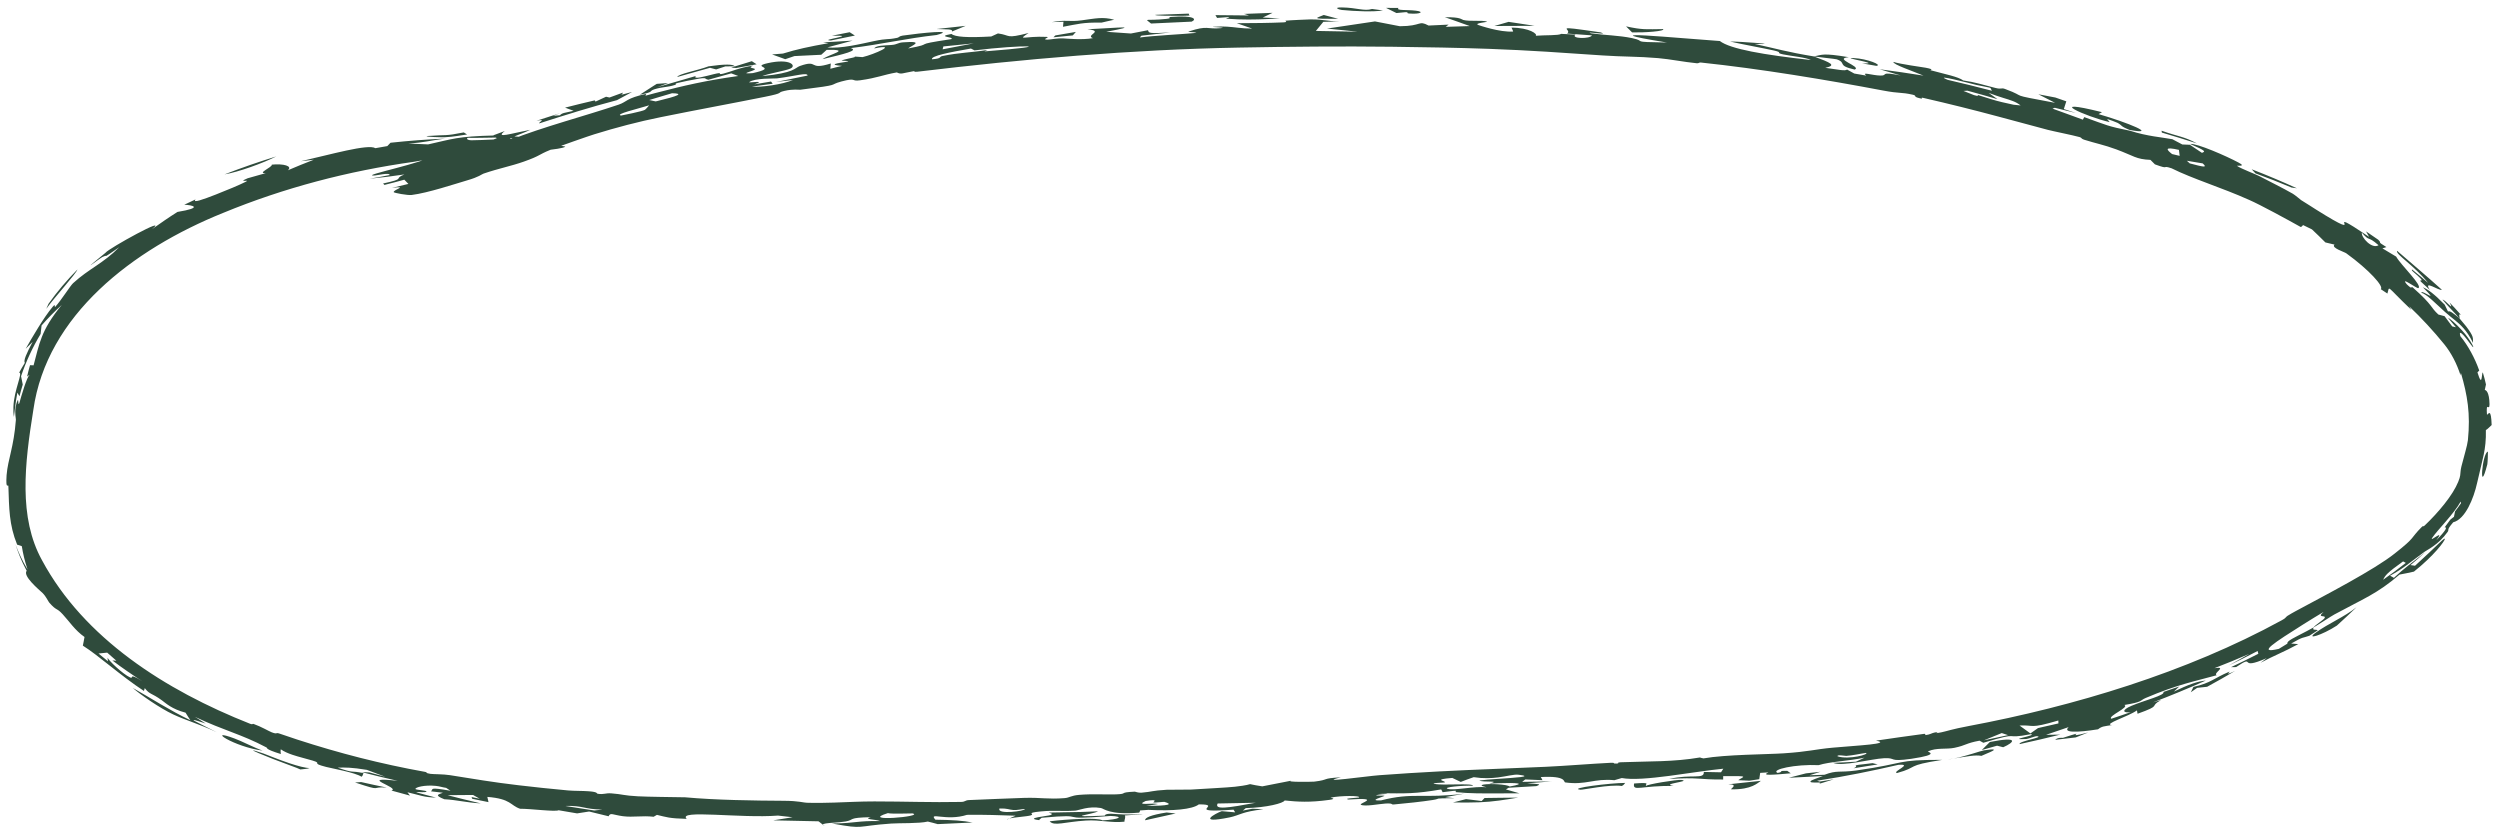 <?xml version="1.0" encoding="UTF-8"?> <svg xmlns="http://www.w3.org/2000/svg" width="137" height="46" viewBox="0 0 137 46" fill="none"><path d="M45.53 2.219C44.797 2.197 47.188 1.912 45.578 1.96C45.905 1.894 46.234 1.829 46.562 1.765C46.657 1.827 46.754 1.887 46.848 1.949C46.409 2.037 45.971 2.127 45.53 2.219C45.53 2.219 45.53 2.219 45.53 2.219ZM45.077 3.241C45.445 2.964 46.719 2.707 45.303 2.731C45.205 2.821 45.104 2.911 45.005 3.001C44.516 3.023 44.024 3.047 43.535 3.073C43.367 3.13 43.199 3.187 43.032 3.244C42.79 3.157 42.551 3.069 42.309 2.983C42.507 2.967 42.708 2.951 42.907 2.935C43.661 2.7 44.344 2.555 45.393 2.368C45.296 2.353 45.198 2.339 45.101 2.324C45.643 2.288 46.185 2.256 46.724 2.226C46.27 2.345 45.762 2.481 45.343 2.596C46.057 2.683 47.246 2.39 47.869 2.258C48.718 2.079 48.537 2.201 49.168 2.073C49.269 2.053 49.27 1.978 49.471 1.95C50.484 1.804 52.461 1.605 51.329 1.918C49.657 2.103 48.256 2.439 46.618 2.636C47.08 2.77 46.231 2.964 45.077 3.241ZM75.786 0.571C75.276 0.663 74.24 0.616 73.538 0.547C73.537 0.547 73.537 0.547 73.536 0.547C73.381 0.531 73.032 0.401 73.536 0.407C74.359 0.419 74.755 0.626 75.188 0.492C75.381 0.519 75.584 0.544 75.786 0.571ZM77.575 0.584C78.079 0.642 77.847 0.791 77.216 0.74C77.216 0.74 77.216 0.74 77.216 0.74C76.953 0.719 77.472 0.605 76.525 0.715C76.333 0.616 76.144 0.527 75.954 0.432C76.185 0.433 76.397 0.433 76.64 0.435C76.474 0.59 77.071 0.525 77.575 0.584ZM52.167 1.729C52.229 1.579 51.899 1.619 51.323 1.59C51.856 1.529 52.389 1.471 52.919 1.416C52.667 1.52 52.418 1.624 52.167 1.729ZM39.749 3.64C39.748 3.64 39.747 3.64 39.746 3.64C39.579 3.695 39.41 3.75 39.245 3.805C39.133 3.775 39.021 3.745 38.909 3.715C38.31 3.88 37.709 4.049 37.113 4.219C37.156 4.052 38.25 3.857 38.83 3.634C39.733 3.506 40.181 3.514 40.263 3.632C40.093 3.634 39.922 3.637 39.749 3.64ZM99.757 42.294C99.556 42.358 99.358 42.422 99.157 42.486C99.432 42.477 99.704 42.464 99.983 42.456C100.683 42.192 100.768 42.349 101.71 42.224C104.596 41.815 103.782 41.638 106.448 41.639C104.358 41.96 105.191 42.025 103.949 42.364C103.671 42.286 104.883 41.845 104.029 41.913C102.588 42.245 101.194 42.533 99.574 42.784C99.623 42.799 99.673 42.814 99.722 42.829C99.979 42.789 100.234 42.748 100.491 42.707C100.218 42.792 99.951 42.874 99.674 42.959C100.019 42.799 99.114 42.963 99.221 42.81C99.269 42.742 99.663 42.614 99.894 42.528C99.278 42.562 98.646 42.595 98.024 42.622C98.34 42.542 98.656 42.461 98.969 42.379C99.231 42.351 99.491 42.323 99.752 42.294C99.754 42.294 99.755 42.294 99.757 42.294ZM15.139 8.572C14.418 8.938 13.07 9.429 12.304 9.556C13.238 9.194 14.182 8.866 15.139 8.572ZM40.342 3.727C40.25 3.719 40.161 3.711 40.069 3.703C40.445 3.585 40.823 3.468 41.2 3.353C41.287 3.41 41.376 3.467 41.464 3.523C41.091 3.59 40.715 3.658 40.342 3.727ZM65.186 0.854C64.9 0.867 64.875 0.865 64.517 0.867C64.518 0.867 64.518 0.867 64.519 0.867C64.377 0.866 63.193 0.871 63.322 0.812C63.91 0.786 64.537 0.764 65.138 0.746C65.157 0.782 65.162 0.818 65.186 0.854ZM58.278 1.192C58.278 1.192 58.277 1.192 58.276 1.192C58.062 1.2 57.859 1.199 57.639 1.214C58.424 1.063 58.561 1.21 59.278 1.114C59.995 1.019 60.436 0.905 61.059 1.082C60.834 1.127 60.592 1.188 60.361 1.24C59.334 1.22 59.064 1.321 58.252 1.468C58.261 1.376 58.27 1.284 58.278 1.192ZM112.62 40.543C112.785 40.393 113.022 40.439 113.045 40.434C113.044 40.434 113.044 40.435 113.044 40.435C114.703 39.896 112.841 40.556 114.433 40.14C114.204 40.231 113.979 40.322 113.751 40.41C113.375 40.459 112.986 40.499 112.62 40.543ZM118.471 7.266C118.466 7.231 118.458 7.196 118.453 7.162C119.384 7.493 119.663 7.467 120.395 7.86C119.756 7.652 119.114 7.455 118.471 7.266C118.471 7.266 118.471 7.266 118.471 7.266ZM70.138 1.007C69.288 1.057 68.61 1.089 67.857 1.061C67.646 1.053 67.43 1.041 67.202 1.024C67.201 1.024 67.201 1.024 67.2 1.024C67.139 1.019 67.43 0.951 67.351 0.935C67.135 0.948 66.913 0.966 66.695 0.982C66.665 0.931 66.635 0.88 66.605 0.829C67.021 0.831 67.437 0.835 67.855 0.841C68.053 0.843 68.251 0.846 68.45 0.849C68.359 0.82 68.266 0.791 68.174 0.762C68.696 0.741 69.217 0.722 69.738 0.703C69.557 0.788 69.377 0.874 69.198 0.96C69.511 0.975 69.824 0.99 70.138 1.007ZM132.657 15.428C132.551 15.286 132.828 15.463 132.646 15.258C132.465 15.053 132.045 14.773 132.195 14.778C132.481 15.008 132.777 15.255 133.059 15.502C132.298 14.544 131.245 13.921 131.362 13.745C132.241 14.508 132.973 15.121 133.815 15.88C133.665 15.959 132.759 15.291 133.157 15.89C132.994 15.735 132.82 15.576 132.659 15.43C132.658 15.429 132.658 15.429 132.657 15.428ZM25.599 9.884C24.945 10.075 23.444 10.576 22.564 10.684C22.348 10.715 21.578 10.571 21.573 10.528C21.566 10.389 22.407 10.18 21.481 10.296C21.786 10.228 22.08 10.155 22.38 10.079C22.304 10.002 22.229 9.925 22.156 9.847C21.795 9.948 21.432 10.044 21.067 10.134C21.043 10.108 21.018 10.081 20.994 10.055C22.31 9.77 21.509 9.823 22.16 9.559C21.526 9.654 20.886 9.735 20.252 9.795C20.613 9.736 21.037 9.654 21.354 9.593C21.363 9.432 20.62 9.626 20.485 9.62C19.735 9.629 23.422 8.888 23.645 8.542C23.061 8.68 22.449 8.815 21.85 8.931C22.013 8.863 22.178 8.794 22.341 8.724C23.72 8.542 25.234 8.142 26.811 7.731C26.949 7.68 27.087 7.628 27.222 7.577C27.159 7.522 27.099 7.468 27.036 7.414C27.244 7.337 27.454 7.259 27.662 7.181C27.114 7.608 27.974 7.322 29.058 7.113C28.531 7.374 27.833 7.553 27.928 7.682C29.79 6.942 32.057 6.358 33.9 5.735C34.358 5.583 34.305 5.381 35.421 5.141C35.388 5.171 35.39 5.211 35.372 5.244C35.563 5.191 35.747 5.141 35.926 5.095C37.516 4.683 38.637 4.42 40.457 4.165C40.328 4.117 40.201 4.068 40.072 4.02C39.652 4.136 39.233 4.253 38.816 4.371C38.504 4.313 38.922 4.176 37.653 4.431C36.614 4.643 37.243 4.568 36.967 4.66C36.608 4.78 36.265 4.764 35.882 4.887C35.868 4.892 35.854 4.896 35.839 4.901C35.528 5.011 35.893 5.025 35.059 5.192C35.314 5.024 35.576 4.854 35.84 4.689C35.891 4.658 35.941 4.626 35.991 4.595C36.199 4.58 36.406 4.566 36.614 4.552C36.416 4.628 36.222 4.702 36.024 4.777C36.732 4.568 37.401 4.373 38.136 4.163C37.929 4.389 38.686 4.169 39.102 4.067C39.749 3.907 39.213 4.138 39.637 4.035C40.061 3.933 40.498 3.708 41.279 3.595C40.878 3.75 41.456 3.718 41.361 3.811C41.264 3.904 40.448 4.072 41.25 4.007C42.752 3.672 41.059 3.689 42.075 3.46C43.296 3.187 43.667 3.596 43.318 3.756C43.042 3.882 42.049 4.042 41.773 4.171C43.57 3.993 43.539 3.723 43.834 3.616C44.907 3.237 44.25 3.879 45.528 3.479C45.519 3.581 45.513 3.671 45.503 3.769C45.726 3.715 45.872 3.668 46.142 3.611C45.309 3.547 45.968 3.451 46.306 3.399C46.839 3.316 46.002 3.35 46.139 3.305C46.51 3.181 47.117 3.119 46.734 3.092C46.906 3.105 47.092 3.117 47.268 3.13C47.883 2.988 49.295 2.372 47.908 2.654C48.017 2.484 48.48 2.492 48.837 2.466C49.193 2.44 49.173 2.344 49.487 2.32C50.733 2.226 49.945 2.499 49.767 2.655C51.387 2.353 49.78 2.494 52.128 2.145C52.344 2.012 51.24 2.03 52.141 1.86C52.33 2.025 53.013 2.074 54.322 1.999C54.444 1.943 54.566 1.887 54.688 1.832C55.418 1.931 55.07 2.141 56.368 1.807C55.696 2.261 56.16 1.964 57.352 2.021C57.594 2.033 57.048 2.16 57.385 2.173C57.538 2.178 57.901 2.087 58.274 2.105C58.457 2.114 59.311 2.2 59.891 2.09C59.449 1.931 60.551 1.696 59.585 1.604C61.355 1.523 62.585 1.372 60.621 1.742C61.073 1.771 61.524 1.803 61.975 1.836C62.284 1.775 62.597 1.715 62.91 1.656C62.964 1.809 62.918 1.851 64.147 1.776C63.615 1.832 63.085 1.892 62.552 1.955C62.535 1.987 62.462 2.023 62.482 2.053C63.133 1.958 64.979 1.864 65.425 1.813C65.872 1.76 65.007 1.772 65.135 1.729C66.201 1.369 66.122 1.616 66.893 1.544C67.345 1.503 66.262 1.486 66.504 1.467C67.078 1.423 67.456 1.477 67.862 1.521C68.091 1.546 68.33 1.567 68.619 1.565C68.363 1.478 68.11 1.389 67.859 1.301C67.832 1.291 67.804 1.281 67.776 1.272C67.803 1.272 67.831 1.272 67.859 1.271C68.673 1.268 69.57 1.261 70.323 1.226C70.628 1.212 70.397 1.139 70.447 1.134C70.694 1.107 71.701 1.064 71.808 1.063C72.61 1.062 72.634 1.165 73.413 1.172C73.107 1.18 72.819 1.187 72.519 1.196C72.383 1.362 72.245 1.528 72.109 1.695C72.872 1.707 73.635 1.72 74.401 1.737C73.841 1.678 73.281 1.621 72.721 1.565C73.596 1.431 74.472 1.3 75.348 1.174C75.804 1.26 76.256 1.348 76.711 1.437C77.948 1.433 77.706 1.095 78.287 1.4C78.653 1.382 79.018 1.365 79.383 1.349C79.33 1.39 79.278 1.431 79.225 1.471C79.665 1.456 80.105 1.442 80.546 1.429C80.088 1.267 79.638 1.099 79.183 0.944C80.051 0.933 80.064 1.06 80.192 1.095C80.532 1.187 81.216 1.096 81.486 1.182C81.577 1.212 80.726 1.267 81.016 1.372C81.072 1.392 82.195 1.78 82.921 1.729C82.91 1.665 82.857 1.585 82.831 1.515C83.807 1.515 84.287 1.872 84.154 1.959C84.675 1.918 85.432 1.952 85.544 1.856C85.809 1.868 86.072 1.881 86.336 1.894C86.046 2.125 87.151 2.145 87.237 1.938C86.783 1.904 86.328 1.871 85.874 1.84C86.232 1.601 84.859 1.354 87.722 1.776C88.263 1.948 86.746 1.694 87.187 1.825C87.962 1.934 88.695 1.936 89.427 2.087C90.336 2.28 89.197 2.294 91.348 2.33C86.657 1.566 92.02 2.098 94.248 2.248C94.817 2.688 96.665 3.007 99.236 3.289C98.985 3.145 98.172 3.078 97.712 2.98C97.253 2.882 97.764 2.89 97.191 2.763C96.618 2.635 95.393 2.415 94.812 2.276C95.318 2.27 97.797 2.451 96.148 2.407C97.349 2.665 97.904 2.845 99.398 3.092C99.871 3.004 99.855 2.892 101.315 3.135C100.415 3.208 102.043 3.648 101.638 3.813C100.619 3.581 101.232 3.459 100.653 3.251C100.593 3.229 99.621 3.13 99.398 3.092C100.339 3.444 100.659 3.577 100.025 3.717C100.713 3.807 101.132 3.911 101.214 3.808C101.348 3.882 101.483 3.956 101.614 4.03C101.836 4.068 102.037 4.099 102.272 4.143C101.979 3.913 102.588 4.132 103.048 4.141C103.509 4.15 102.937 3.895 104.163 4.138C103.762 4.015 103.395 3.908 103.006 3.795C103.807 3.901 104.609 4.017 105.409 4.144C104.877 3.918 103.7 3.522 103.76 3.392C104.116 3.514 105.388 3.684 105.525 3.711C106.059 3.813 105.751 3.836 105.79 3.847C106.613 4.07 107.303 4.203 107.586 4.408C108.222 4.499 108.682 4.65 109.339 4.817C109.701 4.91 109.655 4.797 109.862 4.871C109.872 4.875 109.882 4.879 109.892 4.882C111.205 5.366 109.883 5.126 112.62 5.636C112.315 5.479 112.008 5.321 111.701 5.166C112.011 5.224 112.325 5.284 112.634 5.344C112.834 5.413 113.034 5.483 113.234 5.553C113.189 5.694 113.143 5.835 113.098 5.976C113.318 6.047 113.539 6.119 113.76 6.192C113.373 6.095 112.988 6 112.601 5.906C112.559 5.921 112.519 5.937 112.477 5.952C113.035 6.151 113.588 6.352 114.141 6.557C114.167 6.511 114.192 6.464 114.217 6.418C115.472 6.867 115.487 6.917 116.735 7.167C117.662 7.468 118.48 7.523 119.046 7.629C119.227 7.724 119.408 7.82 119.591 7.918C119.727 7.922 119.866 7.928 120.003 7.933C120.223 8.079 120.447 8.227 120.666 8.376C120.848 8.303 120.935 8.285 120.009 7.886C120.392 7.843 122.025 8.561 122.665 8.905C123.153 9.162 122.538 9.05 122.594 9.093C122.782 9.234 123.627 9.554 123.795 9.644C124.506 10.016 125.014 10.257 125.644 10.615C125.766 10.685 126.073 10.948 126.101 10.966C126.324 11.1 126.863 11.449 126.925 11.487C130.111 13.485 126.902 11.016 129.826 12.979C129.768 12.877 129.717 12.78 129.66 12.68C129.882 12.828 130.106 12.982 130.325 13.136C130.574 13.371 130.199 13.188 130.776 13.54C130.704 13.564 130.631 13.588 130.557 13.61C130.811 13.758 131.054 13.902 131.31 14.062C131.554 14.513 132.793 15.677 132.522 15.789C132.436 15.819 131.488 15.102 131.897 15.585C132.263 15.937 132.076 15.631 132.234 15.766C133.358 16.762 133.172 16.823 133.623 17.236C133.734 17.264 133.849 17.296 133.962 17.327C134.105 17.511 134.244 17.698 134.381 17.888C134.448 17.902 134.517 17.918 134.584 17.933C134.445 17.763 134.286 17.574 134.154 17.422C134.271 17.46 134.597 17.756 134.904 18.089C135.42 18.641 135.747 19.36 135.379 18.852C135.136 18.522 134.696 17.944 134.826 18.421C135.253 18.939 135.623 19.627 135.863 20.306C135.831 20.339 135.797 20.372 135.764 20.405C136.044 21.32 135.978 20.439 136.059 20.41C136.125 20.626 136.182 20.848 136.231 21.069C136.211 21.171 136.187 21.268 136.166 21.372C136.226 21.369 136.414 21.47 136.426 22.151C136.422 22.586 136.222 21.922 136.287 22.735C136.379 22.672 136.511 22.362 136.543 23.292C136.437 23.383 136.338 23.505 136.226 23.569C136.25 24.664 136.034 25.159 135.772 26.355C135.763 26.396 135.753 26.438 135.742 26.48C135.564 27.292 135.101 28.457 134.436 28.621C134.039 29.083 134.233 28.997 134.13 29.149C133.623 29.863 132.995 30.138 132.871 30.233C132.046 30.834 131.711 31.15 130.976 31.548C131.055 31.584 131.115 31.628 131.186 31.667C131.751 31.137 132.071 30.926 132.905 30.255C132.643 30.5 132.372 30.737 132.095 30.967C132.178 30.979 132.261 30.991 132.343 31.003C133.586 29.878 134.003 29.392 133.978 29.544C133.942 29.684 133.396 30.436 132.285 31.324C132.023 31.383 131.754 31.441 131.495 31.487C130.263 32.545 129.521 32.807 127.923 33.673C127.731 33.777 127.075 34.215 126.781 34.385C126.786 34.382 126.791 34.38 126.796 34.377C126.667 34.571 126.936 34.475 127.012 34.54C126.859 34.64 126.703 34.742 126.554 34.84C126.554 34.84 126.554 34.84 126.554 34.84C126.158 34.981 126.258 34.862 125.555 35.266C125.685 35.277 125.814 35.288 125.945 35.297C125.163 35.728 124.607 35.927 123.878 36.322C123.992 36.237 124.103 36.152 124.215 36.065C122.564 36.793 123.677 35.794 122.537 36.556C122.444 36.559 122.352 36.559 122.258 36.561C122.763 36.325 123.263 36.08 123.757 35.827C123.744 35.776 123.732 35.724 123.718 35.674C123.192 35.95 122.659 36.217 122.123 36.474C122.505 36.265 122.885 36.051 123.26 35.832C122.63 36.107 121.994 36.368 121.353 36.616C122.099 36.501 121.239 36.899 121.477 37.002C120.285 37.335 119.33 37.504 117.588 38.247C117.242 38.391 117.477 38.458 116.415 38.633C116.726 38.756 115.477 39.249 115.699 39.388C116.053 39.27 116.421 39.148 116.762 39.026C116.348 39.086 116.227 38.925 116.803 38.68C117.536 38.369 118.672 38.101 118.555 37.918C118.855 37.819 119.133 37.722 119.423 37.62C119.324 37.714 119.226 37.808 119.128 37.9C119.92 37.516 120.437 37.333 120.878 37.294C119.923 37.722 118.956 38.121 117.976 38.494C118.125 38.451 118.276 38.408 118.424 38.364C117.719 38.754 118.539 38.612 117.138 39.114C117.128 39.052 117.115 38.991 117.105 38.929C116.645 39.26 115.224 39.69 115.732 39.734C115.285 39.807 115.188 39.797 114.972 39.966C113.794 40.154 113.015 40.159 113.365 39.844C112.953 39.989 112.539 40.13 112.125 40.267C112.384 40.266 112.644 40.262 112.904 40.257C112.165 40.442 111.418 40.616 110.677 40.777C110.568 40.624 112.091 40.396 111.624 40.343C111.53 40.333 111.148 40.492 111.039 40.498C109.894 40.559 111.656 40.303 111.297 40.232C109.645 40.555 110.911 40.036 108.687 40.704C108.617 40.666 108.543 40.628 108.478 40.589C107.69 40.737 107.774 40.838 107.099 40.981C106.675 41.071 106.107 40.962 105.659 41.174C105.578 41.211 106.414 41.333 104.74 41.582C103.44 41.766 103.955 41.513 103.245 41.55C102.537 41.587 100.955 42.024 100.449 41.802C100.822 41.797 101.293 41.761 101.706 41.741C101.866 41.667 102.021 41.595 102.178 41.521C101.253 41.709 100.278 41.737 99.661 41.93C98.393 41.87 97.012 42.171 97.41 42.357C97.819 42.288 97.362 42.234 97.94 42.241C98.003 42.287 98.07 42.332 98.133 42.377C97.158 42.463 96.479 42.52 96.911 42.327C96.759 42.336 96.609 42.345 96.458 42.354C96.44 42.469 96.426 42.584 96.408 42.699C96.228 42.727 96.047 42.754 95.867 42.782C95.664 42.773 95.46 42.764 95.255 42.755C95.515 42.554 95.979 42.515 94.431 42.531C94.431 42.593 94.429 42.654 94.429 42.717C93.131 42.73 93.088 42.584 91.467 42.688C92.697 42.4 93.403 42.731 93.369 42.302C93.682 42.31 93.998 42.316 94.312 42.322C94.355 42.256 94.397 42.19 94.438 42.125C92.771 42.284 90.01 42.852 88.874 42.636C88.739 42.677 88.604 42.712 88.468 42.755C87.362 42.646 86.903 43.037 85.777 42.877C85.661 42.86 85.886 42.503 84.434 42.582C84.472 42.625 84.495 42.7 84.527 42.755C84.21 42.742 83.896 42.727 83.584 42.713C83.529 42.757 83.472 42.801 83.417 42.846C83.953 42.838 84.49 42.83 85.027 42.822C84.582 42.856 84.132 42.891 83.688 42.925C84.272 42.967 84.535 42.956 84.189 43.08C83.686 43.11 83.179 43.139 82.675 43.169C82.624 43.199 82.574 43.23 82.523 43.26C82.771 43.332 83.022 43.402 83.271 43.475C82.877 43.473 82.5 43.476 82.139 43.477C81.284 43.482 80.508 43.486 79.793 43.41C79.62 43.392 80.222 43.25 79.056 43.413C79.034 43.357 79 43.312 78.977 43.26C77.551 43.504 77.078 43.486 75.575 43.467C76.55 43.512 75.682 43.498 75.439 43.572C75.273 43.623 75.932 43.574 75.86 43.621C75.788 43.667 74.943 43.891 75.676 43.863C77.449 43.404 77.964 43.781 80.261 43.49C79.908 43.553 79.553 43.617 79.2 43.682C79.369 43.702 79.52 43.721 79.703 43.743C78.413 43.748 79.041 43.757 78.516 43.84C77.99 43.924 77.032 44.028 76.389 44.084C76.187 44.102 76.396 44.011 75.938 44.033C75.625 44.048 74.781 44.219 74.575 44.098C74.44 44.019 75.794 43.685 73.9 43.814C73.538 43.752 74.448 43.717 74.466 43.705C74.625 43.592 73.455 43.594 72.922 43.71C72.879 43.72 73.309 43.77 72.85 43.833C71.758 43.985 71.119 43.939 70.4 43.866C70.334 44.016 69.423 44.255 68.271 44.284C68.215 44.329 68.162 44.375 68.106 44.421C68.283 44.386 68.46 44.352 68.637 44.317C68.833 44.33 69.04 44.334 69.232 44.351C68.08 44.469 67.931 44.68 67.382 44.793C65.503 45.176 66.616 44.567 66.951 44.452C67.2 44.471 67.441 44.495 67.688 44.517C67.657 44.468 67.626 44.419 67.598 44.37C64.76 44.572 67.143 44.074 65.696 44.08C65.343 44.354 64.286 44.451 62.928 44.381C62.779 44.392 62.629 44.401 62.48 44.412C62.458 44.45 62.462 44.505 62.422 44.532C60.801 44.676 60.489 44.307 60.333 44.28C59.642 44.159 59.123 44.41 58.921 44.423C58.074 44.475 57.823 44.389 57.018 44.469C56.152 44.554 56.749 44.603 56.488 44.683C56.278 44.746 55.593 44.784 55.312 44.851C55.422 44.801 55.546 44.751 55.656 44.701C54.753 44.674 54.016 44.639 52.993 44.653C51.847 45.019 50.854 44.468 51.26 44.92C52.23 44.934 52.773 44.971 53.296 45.073C52.66 45.106 52.023 45.136 51.385 45.162C51.199 45.115 51.066 45.069 50.845 45.021C50.371 45.136 49.267 45.099 48.834 45.131C46.845 45.273 47.403 45.453 45.687 45.145C45.652 45.139 45.616 45.132 45.579 45.126C45.616 45.125 45.652 45.125 45.687 45.125C46.916 45.111 46.951 44.971 48.237 44.996C47.951 44.89 47.28 44.908 47.715 44.783C46.437 44.805 46.849 44.921 46.349 45.015C46.171 45.049 45.92 45.066 45.688 45.083C45.36 45.107 45.072 45.13 45.099 45.197C45.012 45.133 44.945 45.072 44.857 45.008C44.029 44.992 43.198 44.974 42.37 44.955C42.725 44.899 43.08 44.842 43.435 44.785C43.168 44.755 42.901 44.724 42.635 44.694C40.59 44.855 37.093 44.348 37.632 44.874C36.649 44.848 36.528 44.778 35.999 44.655C35.939 44.69 35.88 44.719 35.819 44.759C35.187 44.685 34.692 44.801 34.135 44.728C33.578 44.655 33.449 44.509 33.352 44.732C32.995 44.641 32.639 44.56 32.284 44.471C32.063 44.506 31.843 44.54 31.624 44.574C31.287 44.518 30.949 44.461 30.613 44.402C30.422 44.496 29.094 44.317 28.5 44.32C27.956 44.137 28.016 43.776 26.706 43.67C26.728 43.766 26.748 43.861 26.77 43.957C26.474 43.898 26.177 43.837 25.879 43.774C25.866 43.742 25.855 43.71 25.841 43.678C25.992 43.709 26.141 43.74 26.292 43.771C26.167 43.702 26.045 43.633 25.922 43.564C25.457 43.572 24.991 43.577 24.523 43.576C25.128 43.734 25.737 43.883 26.348 44.026C25.562 43.984 25.033 43.834 24.347 43.798C23.783 43.574 24.013 43.538 24.272 43.442C24.054 43.417 23.832 43.391 23.614 43.364C23.781 43.252 23.429 43.114 24.69 43.334C24.61 43.281 24.527 43.23 24.449 43.175C24.242 43.147 24.113 43.091 23.884 43.067C23.26 43.001 22.742 43.148 22.768 43.239C22.782 43.288 23.409 43.317 23.373 43.374C23.286 43.514 21.89 43.193 23.893 43.709C23.201 43.687 23.063 43.587 22.327 43.416C22.375 43.478 22.422 43.539 22.468 43.6C22.129 43.51 21.788 43.418 21.45 43.322C21.976 43.168 19.488 42.53 21.794 42.79C21.129 42.64 20.469 42.481 19.812 42.31C19.954 42.316 20.096 42.322 20.238 42.328C20.534 42.412 20.827 42.492 21.124 42.571C20.782 42.446 20.441 42.319 20.103 42.188C19.262 42.05 18.917 42.054 18.509 42.067C19.449 42.4 19.164 42.207 19.921 42.368C19.877 42.433 19.896 42.507 19.812 42.566C19.457 42.329 18.167 42.107 17.873 42.028C16.979 41.798 17.716 41.853 17.125 41.678C16.776 41.573 16.38 41.483 16.026 41.363C15.786 41.282 15.559 41.184 15.387 41.062C15.368 41.144 15.379 41.238 15.389 41.321C14.469 41.035 14.686 41 14.595 40.956C13.181 40.212 12.322 40.059 10.68 39.281C10.874 39.407 11.074 39.53 11.274 39.651C9.964 39.207 10.808 39.582 11.876 40.126C10.861 39.651 10.222 39.492 9.498 39.153C8.772 38.819 7.645 38.031 7.271 37.696C8.269 38.254 9.295 38.927 10.436 39.471C10.346 39.331 10.255 39.204 10.168 39.054C9.409 38.858 9.081 38.528 8.877 38.382C8.279 37.947 8.22 38.084 7.933 37.708C7.917 37.765 7.903 37.812 7.889 37.866C6.608 37.027 5.401 35.919 4.54 35.381C4.567 35.22 4.608 35.078 4.631 34.907C4.102 34.536 3.806 34.062 3.443 33.671C3.084 33.276 3.125 33.506 2.705 33.03C2.629 32.941 2.539 32.706 2.334 32.498C2.122 32.3 1.23 31.559 1.463 31.278C1.446 31.247 1.429 31.217 1.413 31.186C1.173 30.738 0.992 30.288 0.842 29.812C1.013 30.279 1.225 30.728 1.476 31.152C1.487 31.172 1.499 31.191 1.511 31.211C1.503 31.189 1.496 31.167 1.489 31.145C1.357 30.743 1.26 30.338 1.195 29.931C1.109 29.904 1.023 29.876 0.939 29.847C0.492 28.743 0.502 27.849 0.46 26.66C0.459 26.459 0.304 26.934 0.361 26.04C0.436 25.143 0.756 24.519 0.871 23.002C0.876 22.945 0.803 22.668 0.856 22.316C0.874 22.194 0.909 22.064 0.97 21.934C1.022 21.82 0.979 22.334 1.068 22.065C1.139 21.793 1.486 20.6 1.625 20.545C1.588 20.546 1.53 20.609 1.485 20.634C1.532 20.426 1.585 20.22 1.645 20.012C1.71 20.015 1.775 20.017 1.84 20.02C2.157 18.865 2.218 18.13 3.387 16.709C2.998 17.059 2.626 17.435 2.278 17.836C2.257 17.991 2.239 18.148 2.226 18.3C1.789 19.028 1.426 19.807 1.154 20.617C1.182 20.772 1.213 20.923 1.247 21.075C1.181 21.29 1.122 21.498 1.068 21.717C1.028 21.652 0.99 21.585 0.952 21.517C0.901 21.783 0.861 22.043 0.828 22.312C0.806 22.49 0.784 22.668 0.763 22.846C0.733 22.679 0.726 22.492 0.735 22.298C0.762 21.384 1.276 20.392 1.047 20.423C1.147 20.24 1.252 20.062 1.36 19.886C1.277 19.761 1.447 19.378 1.789 18.733C1.659 18.855 1.525 18.998 1.406 19.114C1.765 18.487 2.401 17.389 2.878 16.823C3.084 16.573 2.962 16.885 3.028 16.814C3.357 16.453 3.858 15.648 4.009 15.515C4.884 14.714 5.638 14.453 6.537 13.544C5.459 14.293 6.044 13.882 5.608 14.087C5.471 14.149 4.117 15.206 5.783 13.851C5.941 13.618 9.331 11.754 8.331 12.558C8.838 12.201 9.24 11.919 9.725 11.614C11.155 11.377 10.559 11.241 10.098 11.219C10.305 11.119 10.503 11.024 10.719 10.926C10.522 11.151 11.111 10.94 11.823 10.662C12.428 10.425 13.123 10.137 13.48 9.955C13.741 9.821 12.951 10.027 13.573 9.768C13.882 9.676 14.232 9.578 14.56 9.489C14.048 9.507 14.949 9.155 14.894 9.022C15.527 8.959 16.055 9.095 15.773 9.332C16.242 9.131 16.718 8.937 17.196 8.753C16.958 8.778 16.718 8.806 16.48 8.836C18.106 8.471 20.175 7.872 20.572 8.12C20.788 8.081 21.007 8.043 21.224 8.006C21.283 7.945 21.34 7.883 21.4 7.822C22.394 7.715 23.387 7.64 24.383 7.595C23.503 7.711 23.303 7.806 22.374 7.865C22.737 7.876 23.105 7.892 23.46 7.913C24.829 7.614 25.015 7.476 27.123 7.423C27.218 7.416 28.812 7.51 28.865 7.527C29.115 7.584 28.738 7.675 28.849 7.704C29.159 7.777 31.016 8.004 30.979 8.041C30.509 8.356 24.317 8.529 22.676 8.867C19.07 9.373 15.558 10.294 12.233 11.665C7.27 13.663 2.557 17.279 1.827 22.463C1.352 25.415 1.004 28.355 2.303 30.703C4.598 34.971 9.049 37.825 13.709 39.664C13.873 39.727 13.823 39.645 13.894 39.671C14.332 39.827 14.73 40.069 14.891 40.131C15.237 40.262 15.073 40.115 15.326 40.204C15.651 40.317 15.973 40.426 16.294 40.53C18.591 41.276 20.858 41.86 23.284 42.297C23.464 42.329 23.268 42.361 23.587 42.407C23.751 42.431 24.281 42.42 24.651 42.478C25.943 42.684 27.029 42.869 28.404 43.03C29.157 43.118 30.287 43.243 31.132 43.316C31.506 43.348 31.898 43.334 32.268 43.362C32.792 43.401 32.678 43.486 32.758 43.499C33.11 43.551 33.167 43.45 33.503 43.476C34.129 43.523 34.157 43.596 34.953 43.637C35.522 43.667 36.828 43.679 37.546 43.692C39.222 43.846 41.347 43.874 42.92 43.883C43.853 43.888 43.936 43.987 44.317 43.995C44.815 44.004 45.272 43.995 45.71 43.982C46.445 43.959 47.135 43.917 47.919 43.918C49.578 43.918 51.052 43.98 52.663 43.946C52.924 43.94 52.861 43.852 53.118 43.843C54.066 43.808 55.278 43.748 56.123 43.724C57.065 43.697 57.419 43.81 58.34 43.737C58.61 43.715 58.683 43.598 59.136 43.559C59.858 43.497 60.657 43.551 61.163 43.531C61.857 43.504 61.247 43.426 62.182 43.383C62.221 43.381 62.365 43.455 62.566 43.438C63.15 43.39 63.087 43.329 63.943 43.278C64.025 43.274 65.165 43.276 65.277 43.268C65.941 43.224 67.28 43.158 67.672 43.113C69.073 42.953 67.958 42.908 69.173 43.092C69.695 42.989 70.212 42.884 70.766 42.78C70.397 42.867 71.916 42.845 72.022 42.833C72.899 42.726 72.368 42.657 73.484 42.597C72.028 42.941 74.926 42.529 75.577 42.482C77.813 42.314 79.909 42.215 82.077 42.13C82.939 42.096 83.814 42.062 84.714 42.02C85.764 41.972 87.173 41.855 88.282 41.8C88.541 41.787 88.348 41.855 88.576 41.844C88.804 41.833 88.548 41.782 88.808 41.772C90.422 41.711 91.693 41.759 93.157 41.509C93.231 41.526 93.23 41.544 93.35 41.56C94.546 41.346 96.876 41.342 97.749 41.282C99.113 41.192 99.45 41.062 100.437 40.972C101.741 40.854 103.713 40.764 102.804 40.587C103.692 40.459 104.545 40.331 105.442 40.215C105.542 40.202 105.486 40.288 105.526 40.283C105.78 40.253 105.851 40.173 106.02 40.141C106.48 40.055 105.741 40.262 106.395 40.129C106.739 40.056 106.926 39.968 107.884 39.787C113.654 38.703 119.801 36.859 125.037 33.992C125.396 33.795 125.125 33.862 125.575 33.616C125.643 33.578 125.714 33.539 125.787 33.498C127.461 32.595 130.104 31.23 131.228 30.334C132.404 29.413 132.064 29.53 132.702 28.889C132.82 28.763 132.761 28.905 132.873 28.797C133.638 28.069 134.417 27.131 134.71 26.405C134.78 26.24 134.806 26.131 134.819 26.048C134.845 25.878 134.826 25.801 134.886 25.559C135.024 25.007 135.206 24.432 135.241 24.123C135.388 22.674 135.217 21.659 134.855 20.426C134.852 20.48 134.844 20.518 134.837 20.565C134.632 19.931 134.335 19.348 133.946 18.867C133.351 18.133 132.706 17.437 132.017 16.78C132.062 16.849 132.104 16.916 132.148 16.986C130.706 15.619 130.971 15.647 130.829 16.087C130.71 16.006 130.581 15.922 130.466 15.846C130.654 15.71 129.838 14.796 128.575 13.88C128.483 13.809 127.722 13.579 127.932 13.405C127.728 13.351 127.604 13.326 127.431 13.285C127.193 13.045 126.945 12.806 126.697 12.572C126.536 12.492 126.373 12.412 126.211 12.335C126.163 12.367 126.154 12.423 126.08 12.44C125.358 12.036 123.86 11.218 123.254 10.955C121.759 10.283 120.155 9.8 119.003 9.223C118.41 9.026 118.961 9.328 118.09 9.007C118.008 8.924 117.93 8.846 117.844 8.761C117.051 8.73 116.947 8.547 115.968 8.184C115.304 7.939 114.845 7.857 114.203 7.654C114.04 7.602 114.082 7.545 113.969 7.514C113.594 7.409 112.493 7.188 112.225 7.117C111.274 6.859 110.373 6.619 109.49 6.383C108.137 6.021 106.821 5.692 105.414 5.369C105.165 5.312 105.474 5.447 105.216 5.388C104.802 5.294 105.067 5.248 104.827 5.192C104.156 5.038 104.13 5.14 103.188 4.96C100.086 4.373 96.496 3.773 93.203 3.426C93.1 3.416 93.099 3.478 92.987 3.467C92.258 3.395 91.528 3.242 90.864 3.185C89.763 3.09 88.928 3.114 87.839 3.039C85.71 2.895 83.806 2.756 81.608 2.677C79.81 2.614 78.246 2.587 76.271 2.562C73.489 2.528 70.685 2.555 67.873 2.608C61.993 2.717 56.097 3.233 50.272 3.93C50.053 3.956 50.135 3.89 50.069 3.901C49.438 4.009 49.392 4.092 49.145 3.968C48.343 4.111 48.105 4.264 47.131 4.401C46.613 4.476 46.972 4.236 46.109 4.465C45.332 4.676 46.219 4.626 43.854 4.918C43.791 4.926 43.466 4.868 42.983 4.982C42.498 5.097 43.078 5.073 41.903 5.308C40.205 5.65 38.223 6.012 36.205 6.421C34.983 6.667 33.751 6.992 32.565 7.36C32.371 7.414 30.519 8.061 30.157 8.213C29.456 8.499 29.633 8.528 28.704 8.857C27.984 9.111 27.355 9.221 26.497 9.514C26.396 9.548 26.258 9.695 25.599 9.884ZM96.497 42.79C96.32 42.899 96.011 43.275 94.879 43.255C94.772 43.253 95.328 42.972 94.705 42.981C95.31 42.911 95.901 42.856 96.497 42.79C96.497 42.79 96.497 42.79 96.497 42.79ZM20.311 8.959C21.122 8.822 21.933 8.651 22.739 8.457C22.197 8.643 21.65 8.818 21.103 8.979C20.837 8.976 20.575 8.969 20.311 8.959ZM123.392 9.275C123.391 9.275 123.39 9.274 123.389 9.274C124.224 9.598 125.052 9.944 125.87 10.318C125.771 10.304 125.672 10.29 125.573 10.276C124.919 10.001 124.26 9.743 123.599 9.5C123.53 9.425 123.461 9.35 123.392 9.275ZM116.698 7.119C116.173 6.91 116.323 6.889 116.045 6.734C116.045 6.734 116.045 6.734 116.045 6.734C115.971 6.693 115.612 6.566 115.469 6.52C115.51 6.576 115.565 6.635 115.61 6.692C114.321 6.397 111.934 5.336 115.189 6.147C115.126 6.182 115.066 6.218 115.003 6.253C116.602 6.717 118.327 7.421 116.698 7.119ZM83.191 43.709C82.783 43.777 82.457 43.83 82.157 43.87C81.421 43.969 80.842 43.991 79.623 43.975C79.862 43.913 80.1 43.852 80.339 43.791C80.624 43.825 80.907 43.859 81.192 43.895C81.193 43.895 81.194 43.895 81.195 43.895C81.248 43.84 81.302 43.785 81.354 43.731C81.619 43.727 81.885 43.723 82.15 43.72C82.496 43.716 82.843 43.712 83.191 43.709ZM63.078 1.29C62.669 0.967 62.79 1.157 63.917 1.035C64.307 0.993 63.923 0.948 64.166 0.929C65.48 0.829 65.591 1.06 65.301 1.186C64.559 1.215 63.809 1.25 63.081 1.289C63.08 1.289 63.079 1.289 63.078 1.29ZM29.555 6.761C29.555 6.761 29.554 6.762 29.553 6.762C29.495 6.693 29.99 6.507 29.399 6.618C29.83 6.477 30.262 6.337 30.698 6.199C30.573 6.247 30.444 6.296 30.319 6.344C30.441 6.335 30.562 6.326 30.684 6.317C30.808 6.178 30.968 6.184 31.434 6.073C31.277 6.014 31.121 5.956 30.965 5.898C31.505 5.76 32.049 5.626 32.593 5.5C32.607 5.522 32.621 5.545 32.634 5.568C32.827 5.478 33.018 5.389 33.212 5.301C33.276 5.315 33.337 5.33 33.4 5.344C33.639 5.255 33.879 5.166 34.12 5.08C34.214 5.134 33.678 5.301 34.637 5.041C34.359 5.187 34.084 5.336 33.809 5.489C32.374 5.865 30.961 6.307 29.555 6.761ZM73.335 1.031C71.708 1.043 72.166 0.99 72.543 0.821C72.806 0.891 73.072 0.961 73.335 1.031ZM129.137 33.276C128.786 33.615 128.427 33.95 128.059 34.283C127.247 34.809 126.317 35.095 126.902 34.669C127.61 34.158 128.463 33.815 129.137 33.276ZM108.725 41.118C109.894 40.939 108.832 41.293 108.584 41.421C108.238 41.357 107.792 41.455 107.069 41.567C107.745 41.441 108.533 41.148 108.725 41.118C108.725 41.118 108.725 41.118 108.725 41.118ZM134.781 17.447C134.466 17.085 134.121 16.755 133.852 16.419C134.023 16.434 134.534 17.136 134.235 16.572C134.448 16.796 134.658 17.025 134.86 17.255C134.681 17.152 134.815 17.383 134.78 17.446C134.78 17.446 134.781 17.447 134.781 17.447ZM89.107 1.444C90.022 1.645 90.201 1.603 91.141 1.594C91.262 1.711 90.137 1.791 89.44 1.777C89.33 1.666 89.22 1.555 89.107 1.444ZM4.245 14.766C4.161 15.011 3.028 16.245 2.533 16.926C2.574 16.833 2.616 16.74 2.659 16.647C3.134 15.977 3.669 15.348 4.245 14.766ZM106.724 41.618C106.845 41.601 106.96 41.584 107.069 41.567C106.949 41.59 106.832 41.608 106.724 41.618ZM57.562 44.667C57.943 44.521 56.792 44.535 58.189 44.516C58.189 44.516 58.189 44.516 58.189 44.515C59.114 44.501 59.318 44.498 60.173 44.46C59.875 44.641 58.142 44.797 60.536 44.696C60.568 44.694 60.499 44.6 60.882 44.591C61 44.588 61.383 44.646 61.958 44.633C62.144 44.629 63.54 44.566 61.639 44.687C61.703 44.797 61.608 44.919 61.619 45.029C60.879 45.107 60.295 44.917 59.51 44.966C58.344 45.039 57.76 45.292 57.522 45.007C58.499 44.888 60.182 44.792 60.412 44.957C61.361 44.904 61.624 44.741 60.856 44.714C57.585 44.991 59.945 44.555 57.083 44.814C57.051 44.857 56.935 44.907 56.955 44.945C56.073 44.839 57.427 44.72 57.562 44.667ZM64.427 44.579C63.867 44.704 63.309 44.828 62.751 44.952C62.742 44.81 63.044 44.663 63.93 44.524C64.095 44.543 64.262 44.561 64.427 44.579ZM16.964 42.087C16.863 42.138 16.633 42.143 16.458 42.166C16.423 42.139 16.175 42.047 15.846 41.925C14.787 41.546 12.928 40.781 14.438 41.292C14.607 41.348 15.254 41.625 15.876 41.83C16.319 41.977 16.747 42.091 16.964 42.087ZM82.672 1.198C83.151 1.269 83.629 1.341 84.105 1.415C83.367 1.414 82.628 1.417 81.891 1.425C82.152 1.349 82.411 1.273 82.672 1.198ZM122.143 36.818C122.33 36.737 121.755 37.111 122.481 36.767C121.963 37.076 121.47 37.351 120.952 37.635C120.77 37.655 120.587 37.675 120.405 37.694C120.29 37.775 120.172 37.856 120.057 37.936C120.106 37.838 120.148 37.745 120.201 37.643C121.174 37.422 121.315 37.168 122.143 36.818ZM132.692 16.05C132.674 15.809 133.767 16.734 132.772 15.742C133.037 15.849 133.393 16.102 133.97 16.698C134.032 16.823 134.092 16.947 134.152 17.072C134.243 17.014 134.418 17.142 134.781 17.447C134.781 17.447 134.781 17.448 134.781 17.448C134.934 17.625 135.054 17.77 135.149 17.89C135.579 18.461 135.511 18.503 135.522 18.79C135.34 18.418 135.166 18.177 135.012 18.001C134.666 17.61 134.456 17.513 133.985 17.094C133.522 16.682 132.968 16.096 132.692 16.05ZM21.193 43.159C20.252 43.088 21.04 43.404 19.456 42.88C19.568 42.873 19.68 42.865 19.792 42.857C20.258 42.963 20.725 43.064 21.193 43.159ZM129.428 12.748C129.383 13.011 129.988 13.67 130.345 13.438C129.69 12.866 129.904 13.297 129.428 12.748ZM109.044 40.661C110.654 40.341 110.41 40.67 109.775 40.949C109.662 40.921 109.55 40.892 109.439 40.864C109.161 40.945 108.882 41.024 108.603 41.101C108.751 40.955 108.898 40.808 109.044 40.661ZM102.039 3.472C103.309 3.522 100.719 3.138 101.604 3.184C102.311 3.218 103.189 3.565 102.824 3.609C102.585 3.568 102.319 3.521 102.042 3.473C102.041 3.473 102.04 3.473 102.039 3.472ZM109.159 4.974C109.006 4.741 109.281 4.865 108.308 4.655C108.032 4.589 105.848 4.011 106.736 4.376C107.522 4.557 108.348 4.762 109.159 4.974ZM90.211 43.07C90.193 42.99 91.912 42.71 92.137 42.74C92.137 42.74 92.137 42.739 92.137 42.739C92.744 42.825 90.919 42.954 91.722 43.074C89.958 43.031 89.451 43.412 89.549 42.935C90.581 42.858 90.097 42.982 90.211 43.07ZM24.363 7.523C24.364 7.523 24.365 7.523 24.366 7.523C24.249 7.527 23.279 7.507 23.391 7.455C24.549 7.37 24.348 7.469 25.415 7.256C25.477 7.294 25.53 7.331 25.596 7.369C25.171 7.423 24.939 7.49 24.363 7.523ZM12.844 40.467C13.245 40.611 13.934 40.975 14.392 41.134C12.816 40.931 11.248 39.873 12.844 40.467ZM45.074 3.242C45.075 3.241 45.076 3.241 45.077 3.241C45.077 3.241 45.076 3.241 45.076 3.241C45.075 3.241 45.075 3.241 45.074 3.242ZM45.195 45.263C45.14 45.239 45.11 45.219 45.099 45.202C45.099 45.201 45.099 45.199 45.099 45.198C45.128 45.219 45.159 45.241 45.195 45.263ZM86.612 43.277C85.886 43.197 88.279 42.903 89.059 42.904C89.008 42.959 89.002 43.006 88.878 43.072C88.243 42.971 86.733 43.291 86.612 43.277ZM136.306 25.441C135.827 27.305 136.02 24.793 136.338 24.75C136.348 24.754 136.321 25.391 136.306 25.441ZM101.575 42.102C102.039 41.907 101.069 41.994 102.617 41.82C102.711 41.844 102.805 41.867 102.9 41.89C102.459 41.963 102.017 42.034 101.575 42.102ZM127.334 33.532C126.946 33.766 126.56 33.999 126.203 34.226C124.694 35.182 123.612 35.858 124.882 35.557C125.038 35.463 125.196 35.366 125.35 35.27C125.297 35.121 125.748 34.938 126.409 34.586C126.522 34.526 126.651 34.457 126.777 34.387C126.862 34.255 127.329 33.974 127.386 33.872C127.5 33.671 126.915 33.901 127.334 33.532ZM57.727 2.044C57.763 2.01 57.798 1.975 57.834 1.941C58.208 1.875 58.584 1.811 58.959 1.748C58.903 1.812 58.846 1.877 58.789 1.941C58.435 1.974 58.083 2.008 57.73 2.044C57.729 2.044 57.728 2.044 57.727 2.044ZM66.727 44.032C66.534 44.391 67.287 44.275 68.812 43.991C68.118 44.005 67.421 44.019 66.727 44.032ZM119.446 8.541C119.433 8.432 119.421 8.323 119.405 8.213C118.601 8.031 118.708 8.19 119.031 8.443C119.17 8.476 119.307 8.508 119.446 8.541ZM108.176 5.213C108.499 5.315 108.351 5.196 108.384 5.206C108.994 5.392 109.209 5.478 109.701 5.596C109.871 5.638 110.074 5.683 110.342 5.739C110.473 5.753 110.6 5.765 110.73 5.778C110.455 5.561 110.19 5.494 109.764 5.361C109.552 5.295 109.298 5.213 108.978 5.089C109.141 5.204 109.302 5.319 109.463 5.435C108.914 5.274 108.365 5.119 107.812 4.969C107.741 4.974 107.67 4.979 107.599 4.984C107.79 5.059 107.987 5.14 108.176 5.213ZM53.363 2.376C52.808 2.429 52.251 2.486 51.697 2.545C51.682 2.598 51.669 2.651 51.655 2.703C52.223 2.591 52.794 2.482 53.363 2.376ZM55.312 44.851C55.268 44.871 55.226 44.89 55.188 44.91C55.191 44.888 55.239 44.868 55.312 44.851ZM25.851 7.687C26.482 7.681 27.388 7.617 28.08 7.609C28.022 7.478 26.264 7.578 25.642 7.551C25.545 7.58 25.584 7.689 25.851 7.687ZM111.266 40.191C111.407 40.094 111.546 39.996 111.683 39.899C112.056 39.816 112.429 39.731 112.803 39.643C112.801 39.59 112.799 39.536 112.797 39.483C111.175 39.96 111.515 39.715 110.67 39.759C110.869 39.904 111.066 40.048 111.266 40.191ZM35.932 5.558C35.961 5.551 35.99 5.544 36.019 5.537C37.142 5.265 37.518 5.123 36.828 5.109C36.546 5.192 36.264 5.276 35.981 5.36C35.847 5.4 35.713 5.441 35.579 5.482C35.698 5.507 35.816 5.532 35.932 5.558ZM33.008 44.366C31.981 44.347 31.981 44.138 30.974 44.167C31.505 44.253 32.036 44.336 32.566 44.415C32.712 44.399 32.862 44.382 33.008 44.366ZM83.217 42.455C82.966 42.424 82.597 42.537 82.099 42.602C81.727 42.649 81.282 42.671 80.758 42.589C80.472 42.68 80.294 42.762 80.049 42.85C79.899 42.777 79.73 42.704 79.587 42.631C79.586 42.631 79.585 42.631 79.585 42.631C78.482 42.72 79.204 42.782 79.183 42.869C79.174 42.905 78.351 42.893 78.612 42.955C79.061 43.061 80.708 42.896 80.721 43.059C80.138 43.035 79.008 43.143 79.349 43.232C79.722 43.33 80.778 43.074 81.463 43.14C80.791 42.996 81.512 42.94 82.116 42.981C82.397 43.001 82.653 43.04 82.728 43.1C83.734 42.923 83.078 42.888 82.113 42.921C81.951 42.927 81.78 42.935 81.606 42.944C82.338 42.756 81.254 42.89 81.068 42.773C81.296 42.739 81.692 42.709 82.102 42.681C83.05 42.617 84.076 42.559 83.217 42.455ZM134.844 27.486C134.473 28.165 133.592 29.018 133.283 29.476C133.107 29.756 134.04 28.914 133.507 29.609C134.059 29.048 134.125 28.869 133.964 28.903C134.072 28.764 134.178 28.62 134.278 28.476C134.345 28.426 134.412 28.373 134.477 28.32C134.499 28.222 134.52 28.122 134.537 28.025C134.649 27.881 134.76 27.73 134.862 27.579C134.854 27.55 134.858 27.509 134.844 27.486ZM5.398 35.812C5.569 35.957 5.741 36.099 5.918 36.239C5.914 36.204 5.908 36.165 5.902 36.127C5.899 36.098 5.896 36.069 5.894 36.041C5.942 36.182 6.718 36.937 7.138 37.128C7.347 37.223 7.001 36.824 7.806 37.338C7.225 36.962 6.694 36.601 6.16 36.194C6.233 36.199 6.304 36.202 6.377 36.206C6.377 36.206 6.376 36.205 6.376 36.205C6.207 36.061 6.038 35.913 5.874 35.764C5.716 35.782 5.558 35.798 5.398 35.812ZM119.997 8.953C120.744 9.151 120.998 9.21 120.708 8.955C120.707 8.954 120.706 8.954 120.706 8.954C120.418 8.903 120.128 8.855 119.84 8.809C119.892 8.857 119.944 8.905 119.997 8.953ZM48.657 44.559C47.017 45.06 50.712 44.743 50.006 44.575C49.975 44.568 48.811 44.615 48.657 44.559ZM108.718 40.57C109.159 40.479 109.6 40.385 110.041 40.285C109.926 40.248 109.81 40.21 109.696 40.172C109.371 40.306 109.045 40.44 108.718 40.57ZM41.201 4.746C41.691 4.794 42.893 4.629 43.454 4.383C43.143 4.419 42.833 4.455 42.523 4.493C43.1 4.373 43.672 4.255 44.255 4.141C44.255 3.949 43.597 4.169 42.573 4.296C42.414 4.315 41.367 4.264 41.052 4.504C40.989 4.552 42.062 4.381 41.338 4.622C41.664 4.57 41.944 4.518 42.252 4.468C42.282 4.508 42.312 4.549 42.344 4.589C41.962 4.641 41.583 4.693 41.201 4.746ZM131.689 30.765C130.796 31.406 130.712 31.529 130.595 31.772C131.02 31.475 131.435 31.168 131.838 30.847C131.787 30.821 131.739 30.792 131.689 30.765ZM51.073 3.25C51.683 3.196 51.409 3.12 51.651 3.069C52.566 2.879 53.206 2.884 54.115 2.738C54.056 2.765 54.003 2.791 53.947 2.817C53.947 2.817 53.948 2.817 53.949 2.817C58.289 2.478 55.99 2.441 53.401 2.761C53.336 2.727 53.273 2.693 53.208 2.66C52.056 2.86 50.997 3.064 51.073 3.25ZM63.211 43.978C63.159 43.956 63.571 43.767 62.783 43.894C62.17 44.169 63.193 43.987 63.457 44.06C63.243 44.097 63.025 44.133 62.814 44.169C64.103 44.153 64.286 44.083 63.807 43.942C63.773 43.933 63.262 44 63.211 43.978ZM54.772 44.305C54.608 44.66 56.224 44.44 56.16 44.334C55.936 44.339 55.765 44.405 55.526 44.388C55.286 44.372 55.222 44.293 54.772 44.305ZM101.176 41.424C101.129 41.428 100.639 41.338 100.699 41.446C101.316 41.65 102.475 41.327 102.256 41.26C101.868 41.314 101.613 41.386 101.176 41.424C101.176 41.424 101.176 41.424 101.176 41.424ZM34.029 6.333C34.053 6.333 35.206 6.102 35.341 6.019C35.449 5.931 35.495 5.853 35.572 5.771C34.951 5.964 33.669 6.26 34.032 6.333C34.031 6.333 34.03 6.333 34.029 6.333Z" fill="#2F4B3C"></path></svg> 